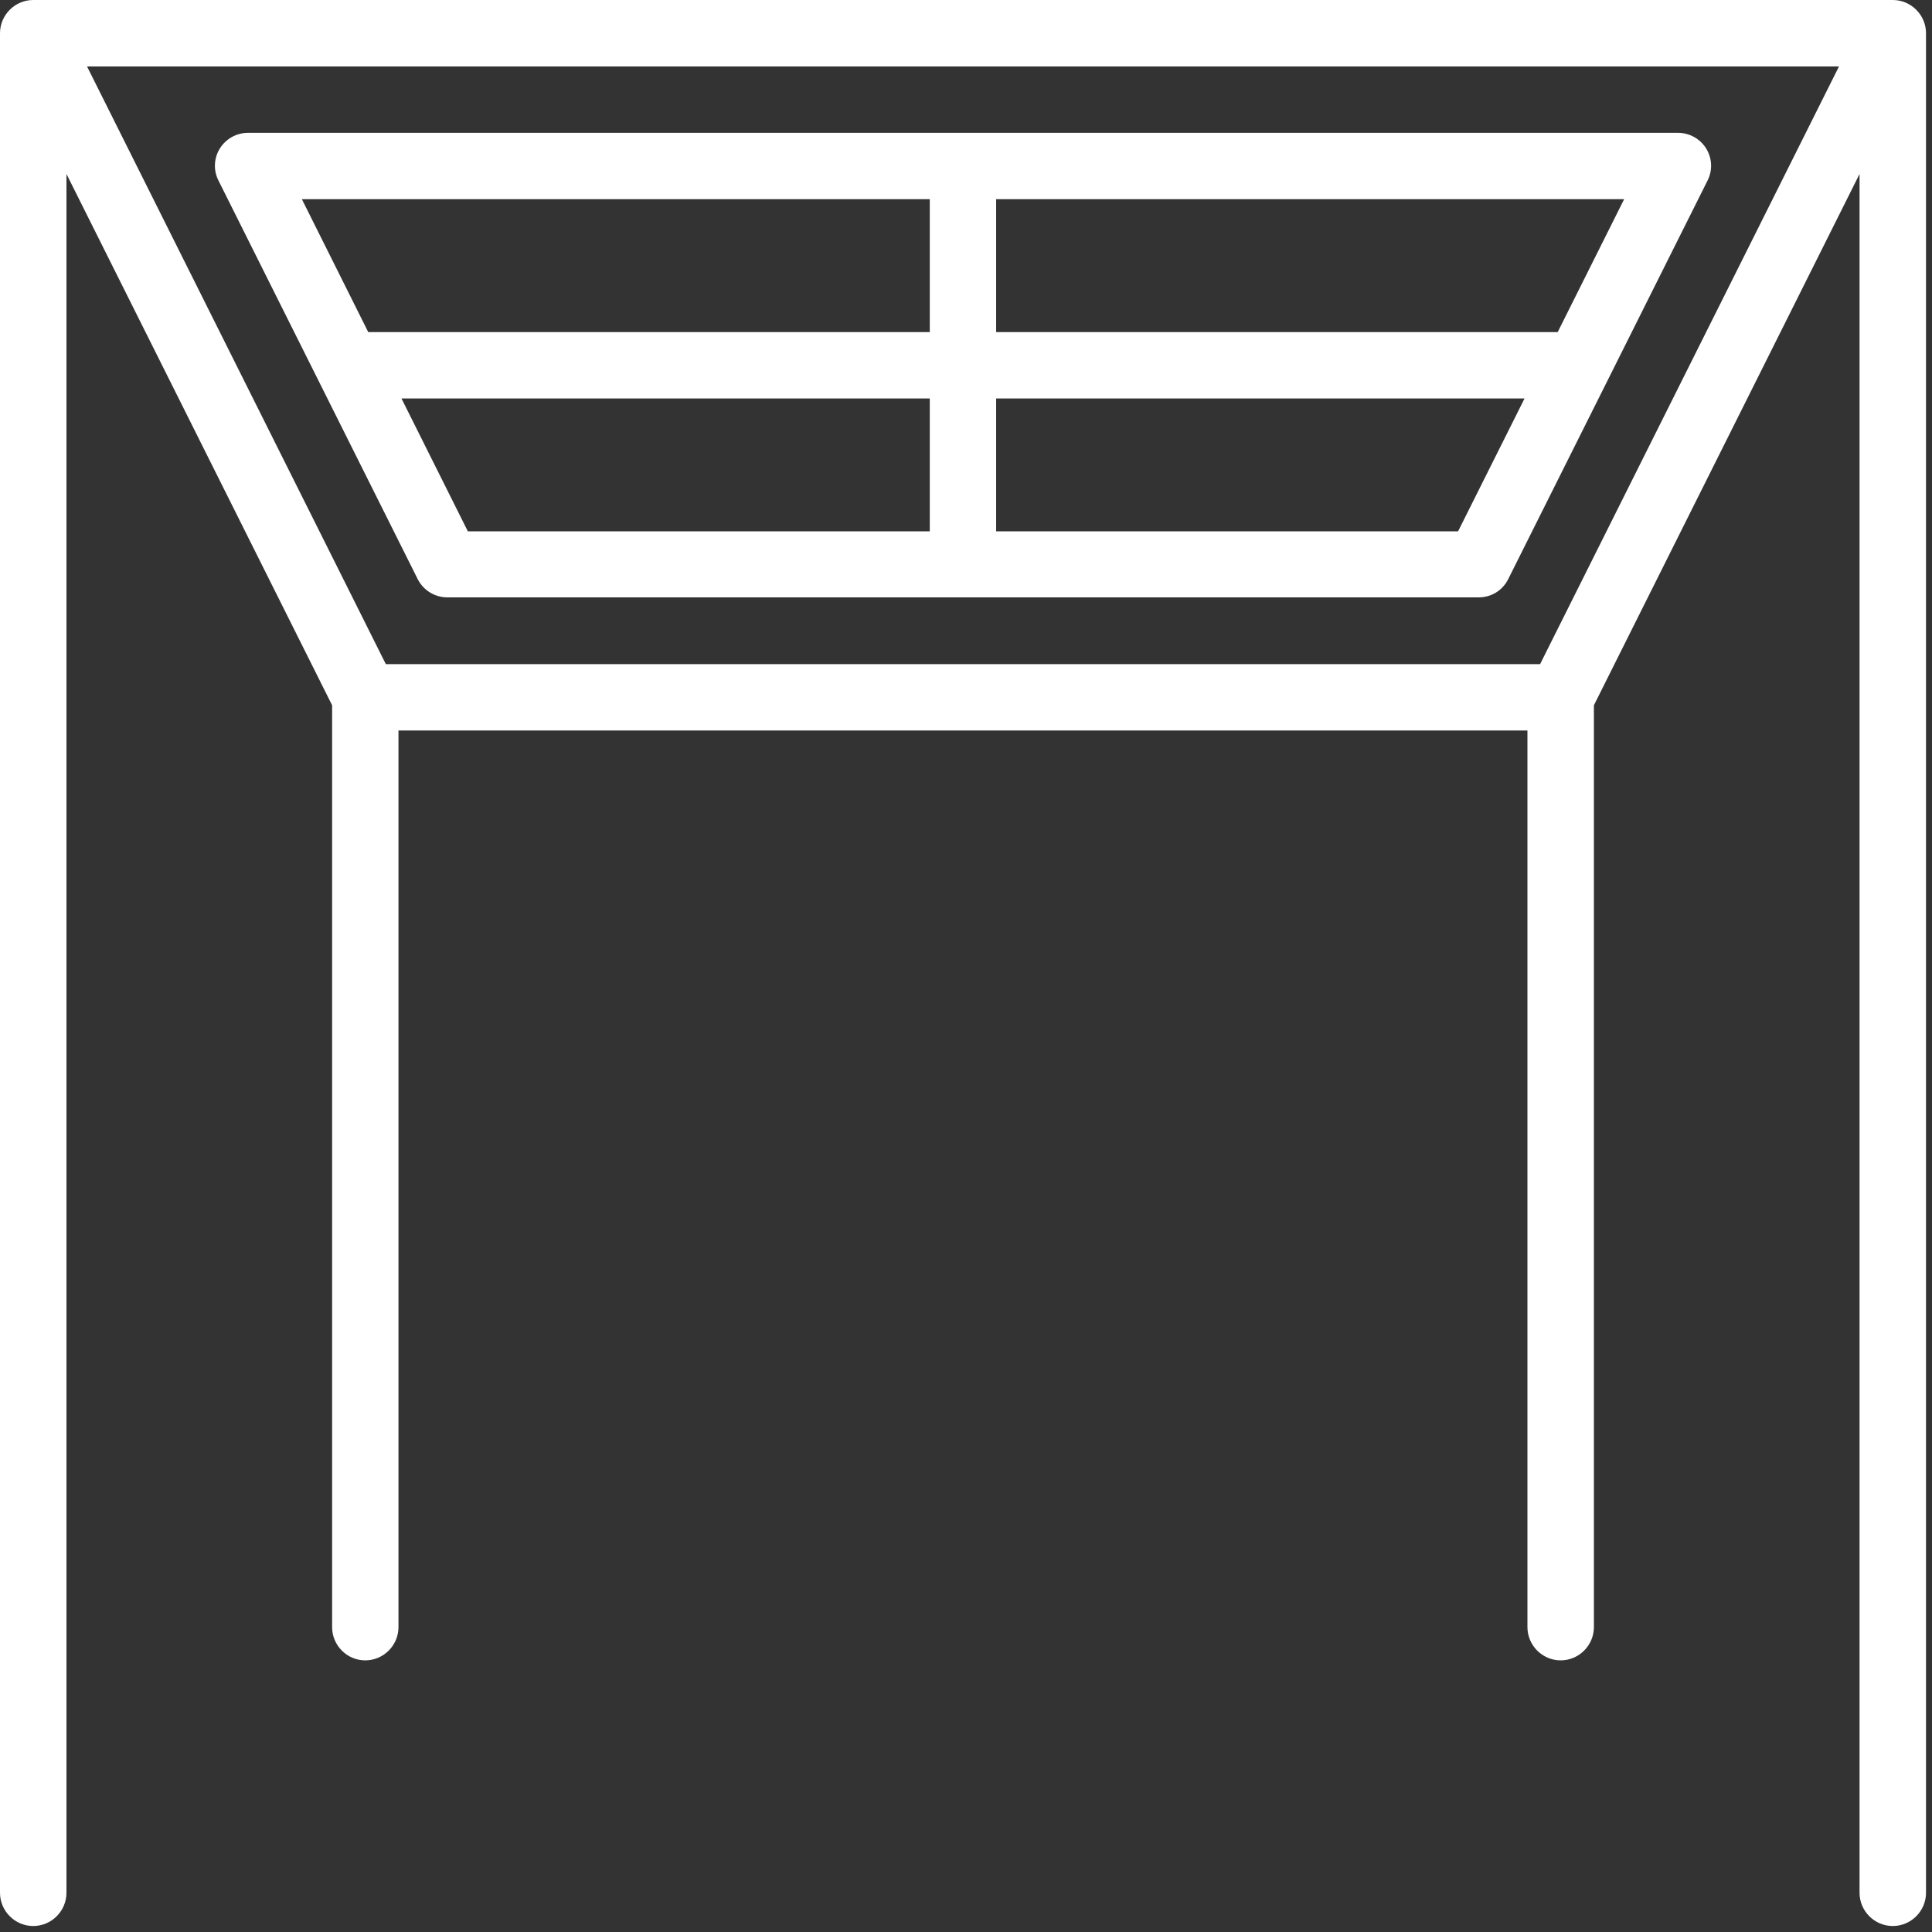 <svg width="20" height="20" viewBox="0 0 20 20" fill="none" xmlns="http://www.w3.org/2000/svg">
<rect x="0" y="0" width="20" height="20" fill="#333333" stroke="none"/>
<path d="M19.594 0H0.344C0.155 0 0 0.155 0 0.344V19.594C0 19.783 0.155 19.938 0.344 19.938C0.533 19.938 0.688 19.783 0.688 19.594V1.801L3.438 7.301V16.844C3.438 17.033 3.592 17.188 3.781 17.188C3.97 17.188 4.125 17.033 4.125 16.844V7.562H15.812V16.844C15.812 17.033 15.967 17.188 16.156 17.188C16.345 17.188 16.5 17.033 16.5 16.844V7.301L19.25 1.801V19.594C19.25 19.783 19.405 19.938 19.594 19.938C19.783 19.938 19.938 19.783 19.938 19.594V0.344C19.938 0.155 19.783 0 19.594 0ZM15.943 6.875H3.994L0.901 0.688H19.037L15.943 6.875Z" fill="white"/>
<path d="M17.662 1.537C17.6 1.437 17.49 1.375 17.37 1.375H2.568C2.448 1.375 2.338 1.437 2.276 1.537C2.214 1.636 2.207 1.763 2.262 1.87L4.324 5.995C4.383 6.112 4.503 6.184 4.63 6.184H15.307C15.438 6.184 15.555 6.112 15.613 5.995L17.676 1.87C17.731 1.763 17.724 1.636 17.662 1.537ZM9.625 2.062V3.438H3.812L3.125 2.062H9.625ZM4.156 4.125H9.625V5.5H4.843L4.156 4.125ZM15.094 5.5H10.312V4.125H15.782L15.094 5.5ZM16.125 3.438H10.312V2.062H16.813L16.125 3.438Z" fill="white"/>
</svg>
